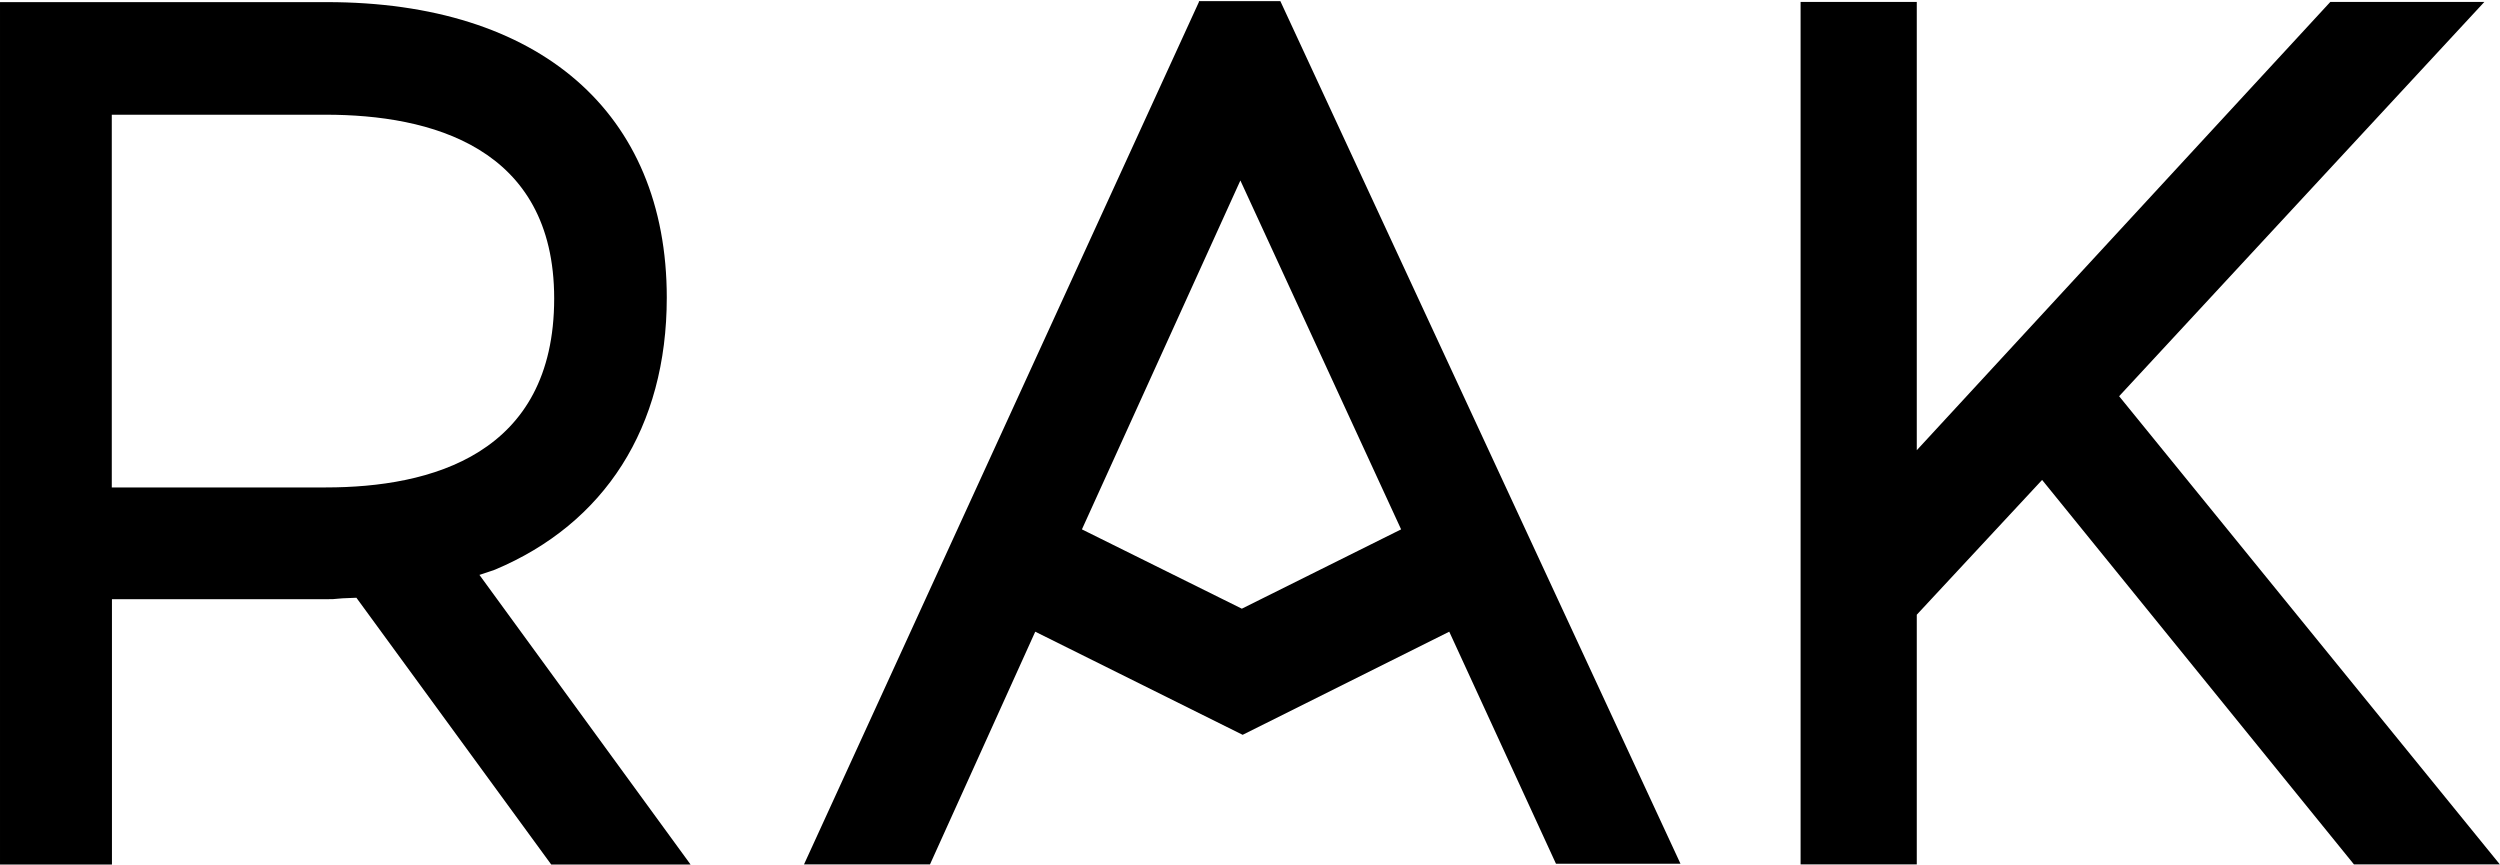 <svg version="1.2" xmlns="http://www.w3.org/2000/svg" viewBox="0 0 1532 530" width="1532" height="530">
	<title>RAKCEC</title>
	<style>
		.s0 { fill: #000000 } 
	</style>
	<path id="Layer" fill-rule="evenodd" class="s0" d="m1522.4 1.2l-223.8 241.6 233.3 286.9h-89.4l-191.1-235.6-76.8 82.6v153h-71.2v-528.5h71.2v274.7l253.4-274.7zm-787.7-0.5h49.9l245.2 528.6h-76.3l-65.4-142.2-126.6 63.2-127.1-63.2-64.5 142.6h-77.2l242-528.5zm26.3 372.3l97.6-48.6-98.5-213.8-97.1 213.8zm-423.2 156.8l-119.4-163.5c-16.3 0.5-9.5 0.9-18.6 0.9h-131.2v162.6h-68.6v-528.5h200.3c130.2 0 208.3 67.6 208.3 181.1 0 79.5-38.1 138.5-105.3 166.7 0 0-3.6 1.3-9.5 3.2l129.4 177.5zm-138.1-231.1c64.1 0 139.9-20 139.9-115.8 0-93.1-76.3-112.6-139.9-112.6h-131.2v228.4z"/>
</svg>